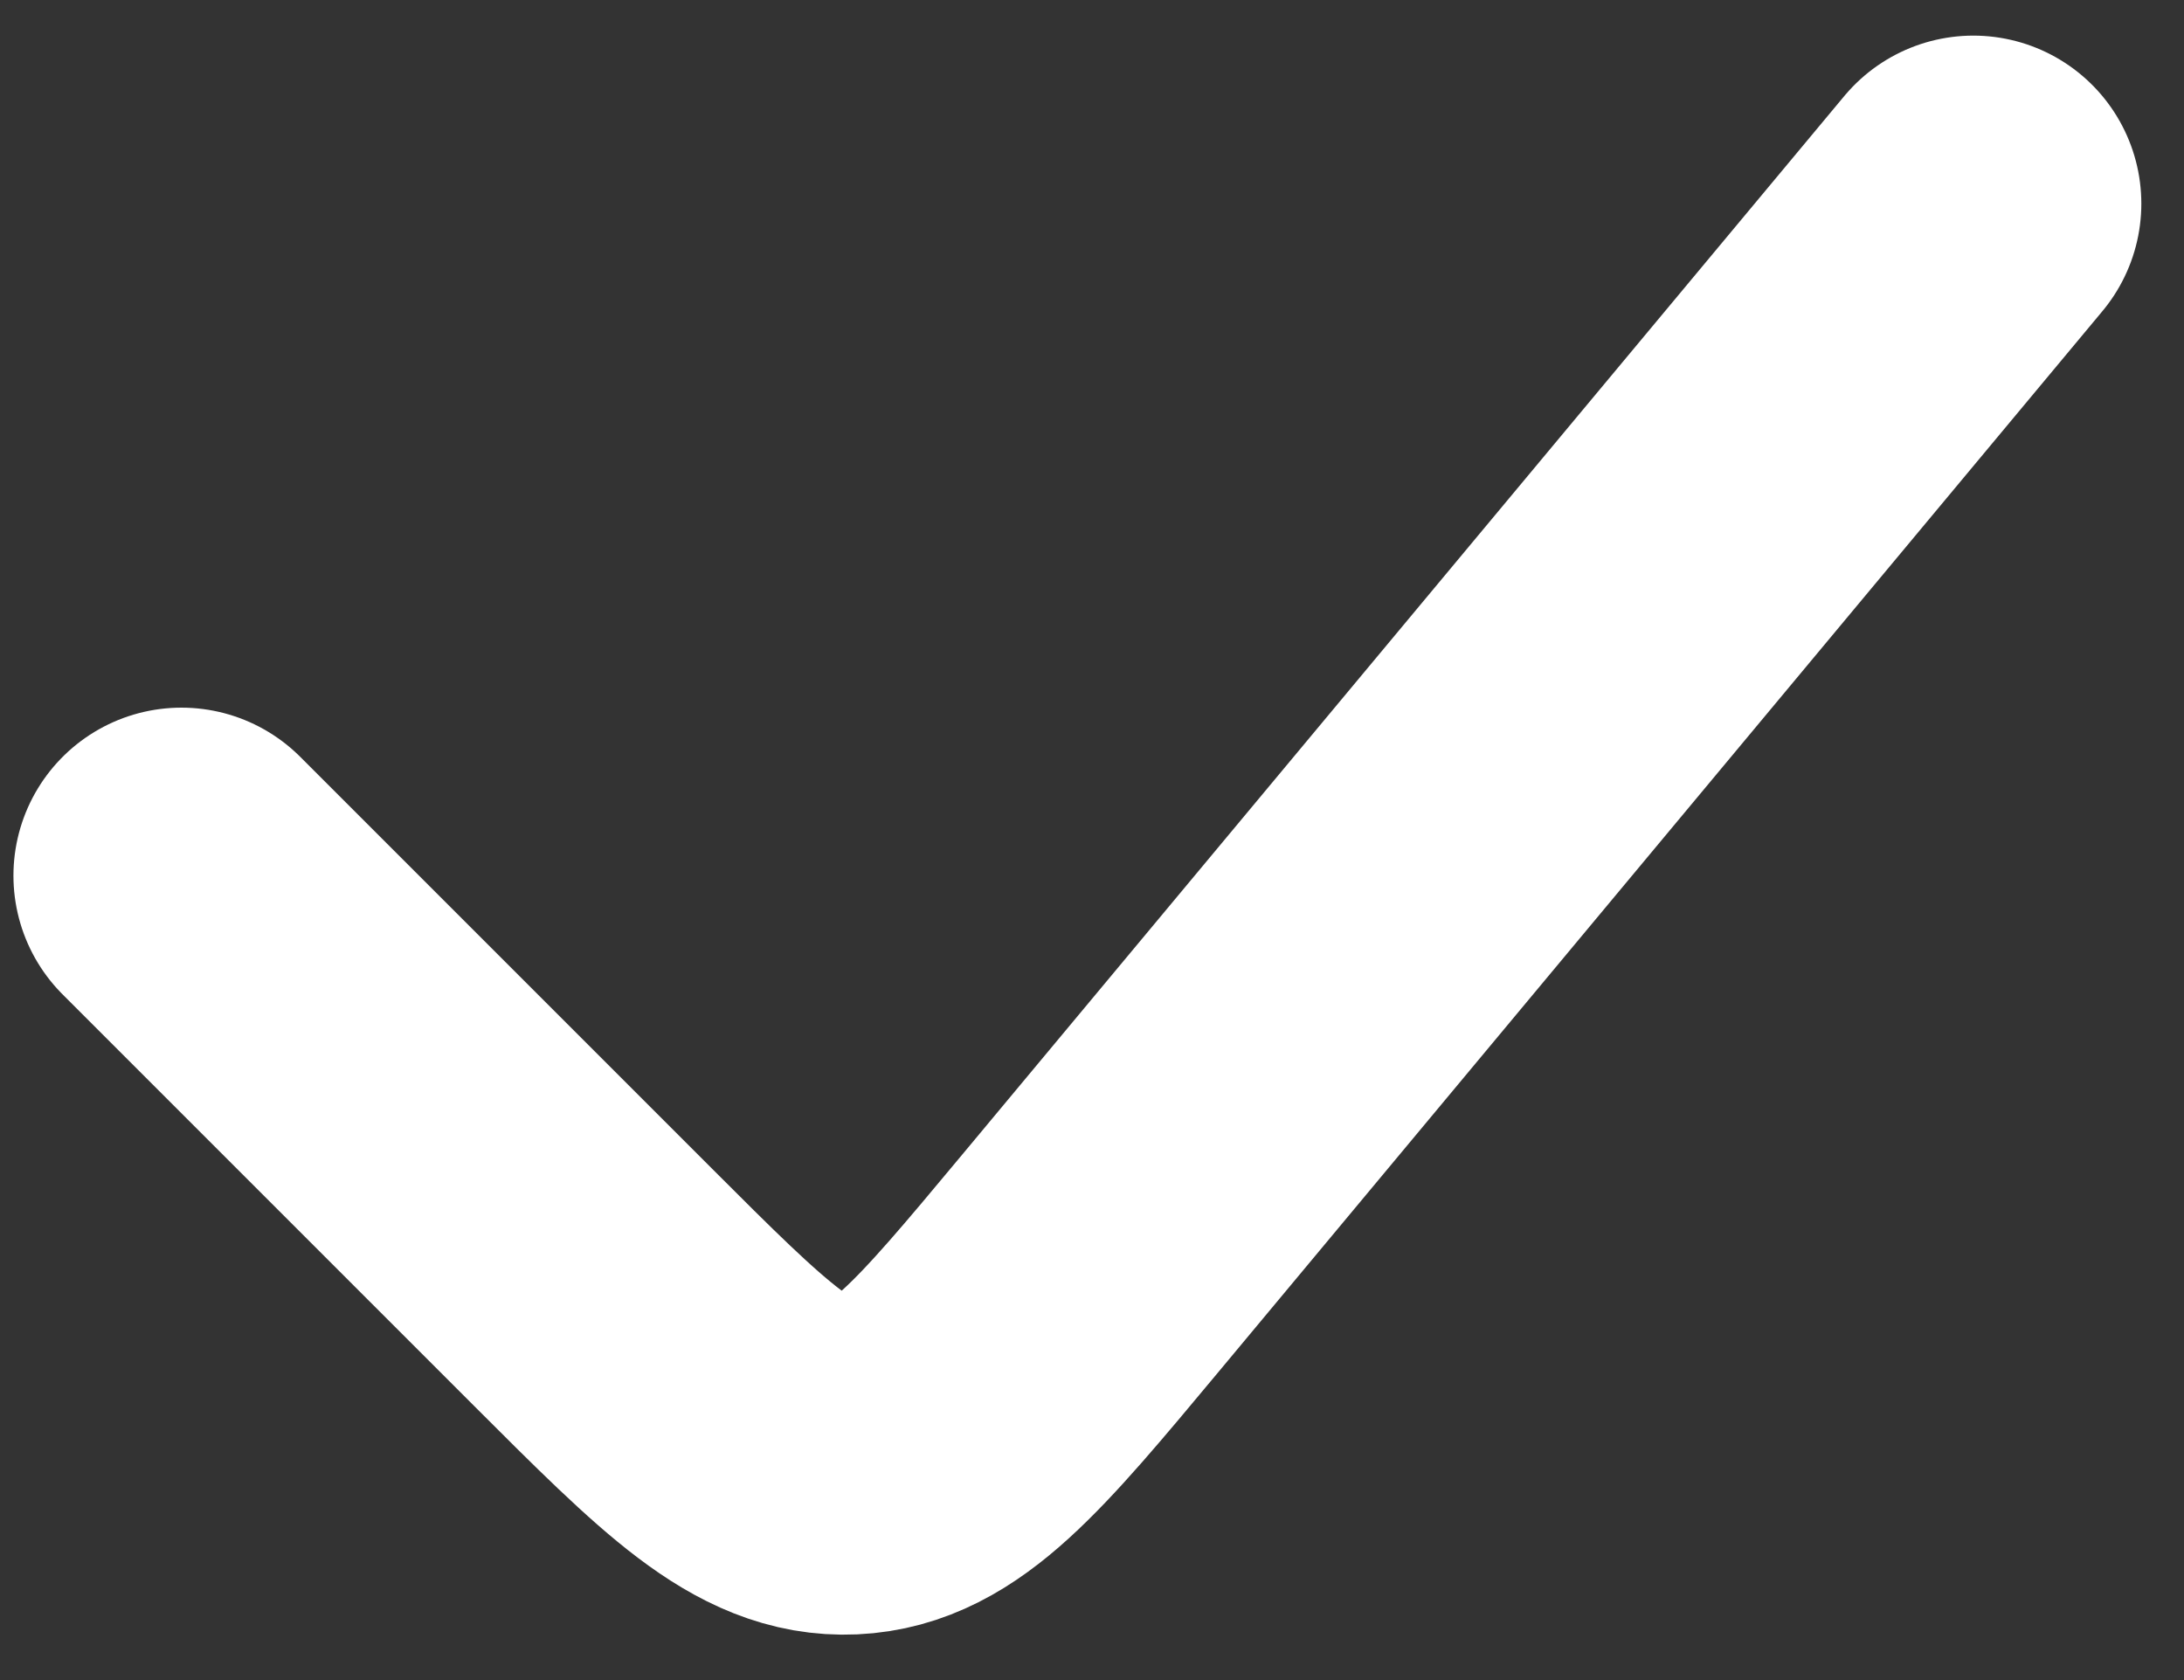 <svg width="13" height="10" viewBox="0 0 13 10" fill="none" xmlns="http://www.w3.org/2000/svg">
<rect x="0" y="0" width="13" height="10" fill="#333333" stroke="none"/>
<path d="M11.746 1.212L6.482 7.529C5.826 8.316 5.498 8.709 5.058 8.729C4.617 8.749 4.255 8.387 3.531 7.663L1.08 5.212" stroke="white" stroke-width="2" stroke-linecap="round"/>
</svg>
